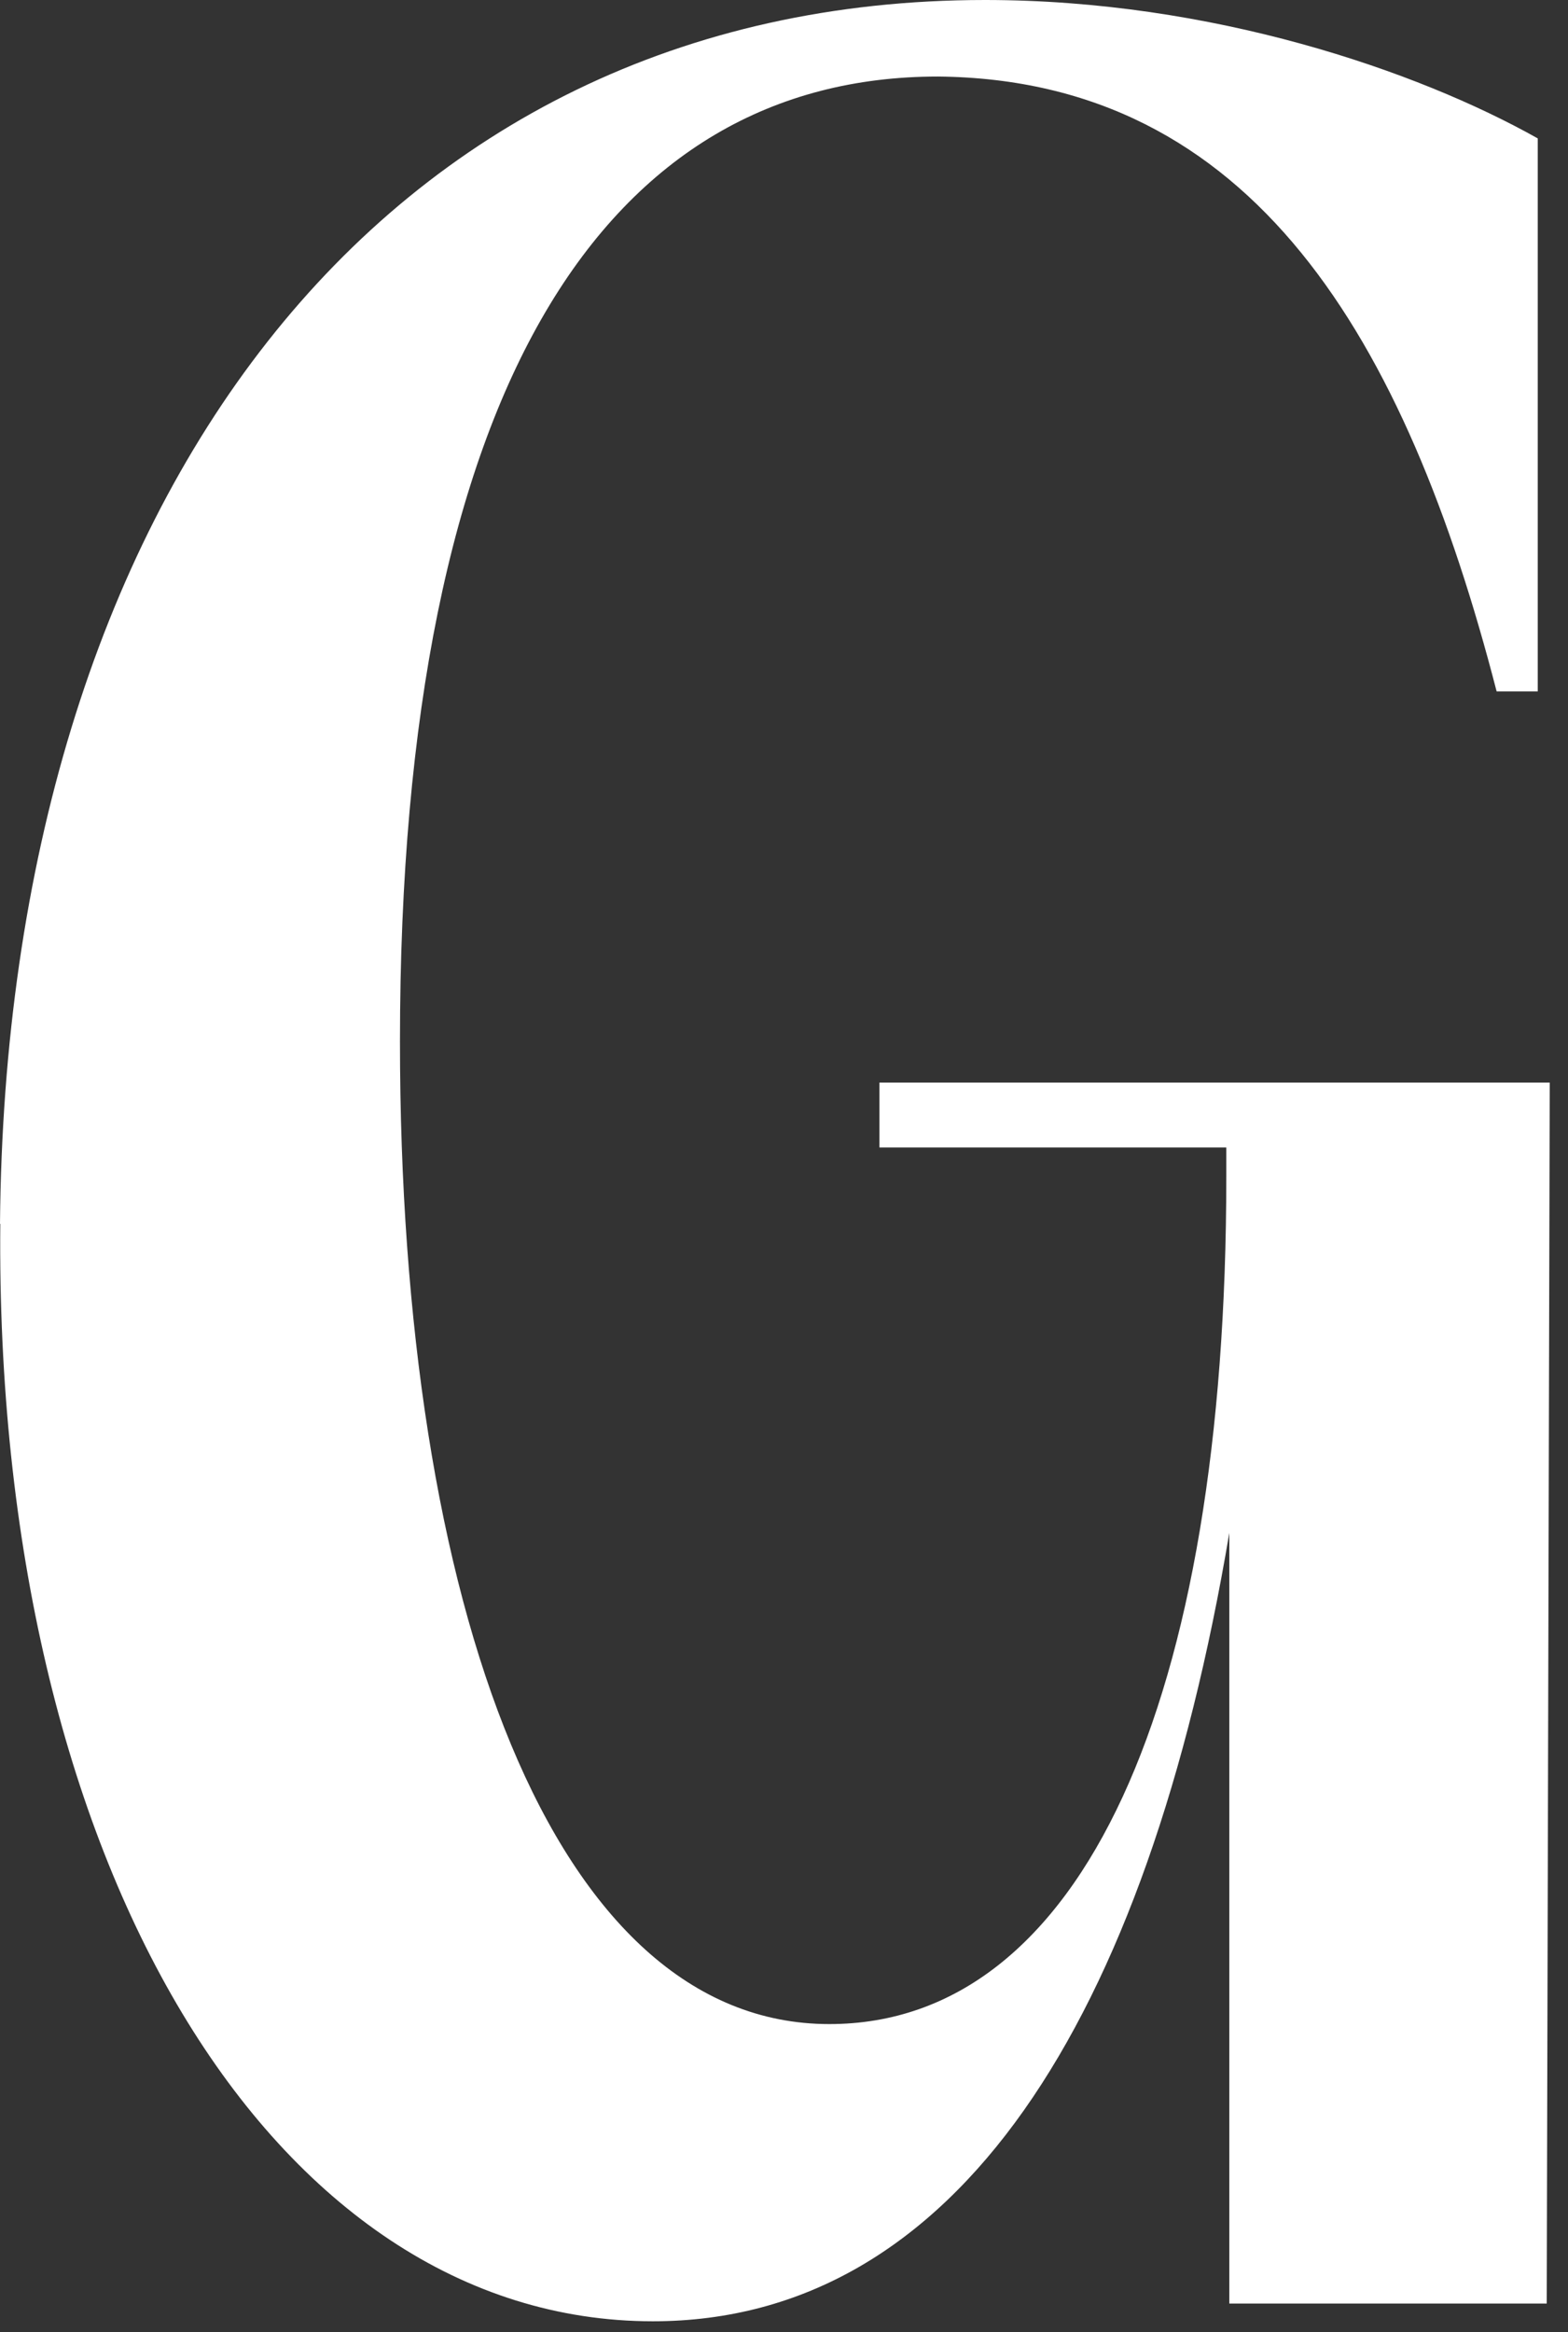 <?xml version="1.0" encoding="utf-8"?>
<svg xmlns="http://www.w3.org/2000/svg" fill="none" height="100%" overflow="visible" preserveAspectRatio="none" style="display: block;" viewBox="0 0 37 55" width="100%">
<rect x="0" y="0" width="37" height="55" fill="#333333" stroke="none"/>
<path d="M0 28.859C0.142 11.859 8.949 0 23.244 0C28.583 0 33.44 1.664 36.286 3.264V16.306H35.316C33.164 7.979 29.56 1.876 22.133 1.805C14.366 1.805 9.438 9.02 9.438 24.561C9.438 37.879 13.049 47.735 19.57 47.735C25.538 47.735 28.937 40.102 28.937 27.754V27.061H20.752V25.531H36.569L36.498 54.326H29.008V36.151C27.068 47.671 22.558 54.744 15.406 54.744C6.457 54.744 -0.135 43.989 0.007 28.866L0 28.859Z" fill="white" id="Vector"/>
</svg>